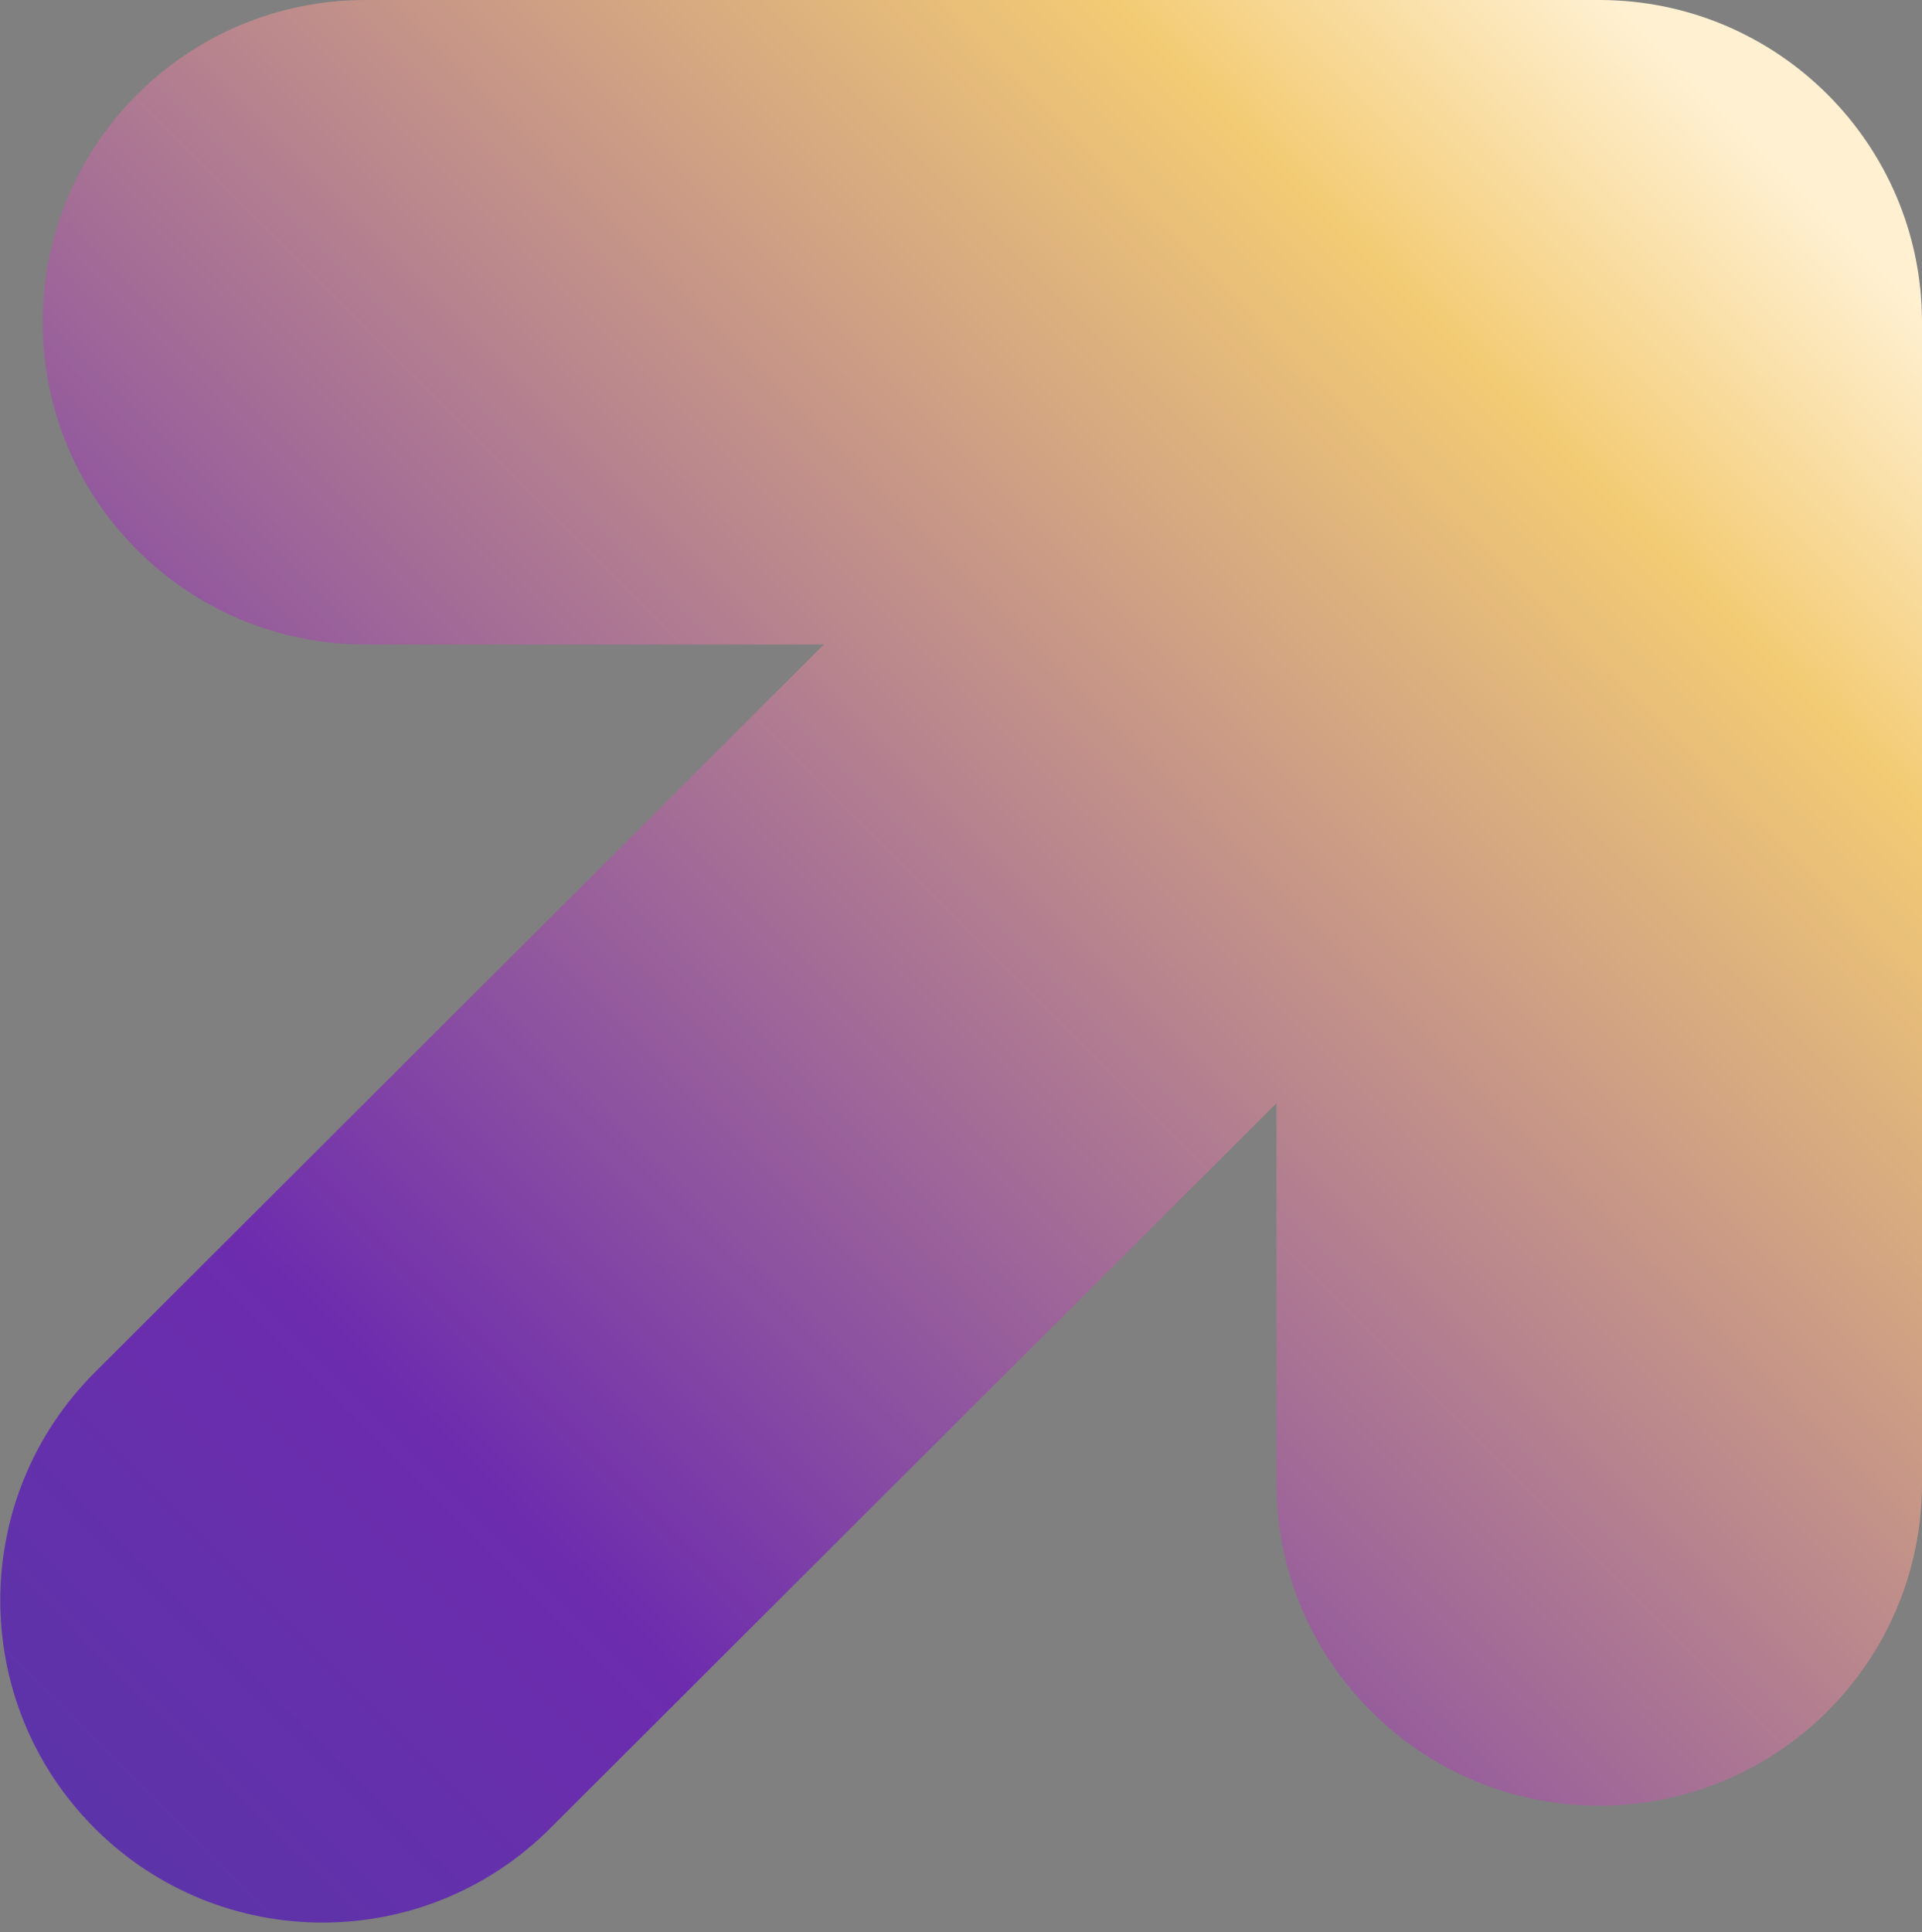<svg xmlns="http://www.w3.org/2000/svg" width="187" height="188" fill="none"><rect width="100%" height="100%" fill="#808080" stroke="none"/><path fill="url(#svg-gradient)" d="m124.197 107.329-70.673 70.564c-12.235 12.216-32.051 12.219-44.29.007-12.273-12.245-12.276-32.125-.008-44.375l70.928-70.819H35.555c-17.339 0-31.401-14.04-31.401-31.353C4.154 14.041 18.215 0 35.555 0h120.043C172.937 0 187 14.041 187 31.353V144.33c0 17.312-14.063 31.353-31.402 31.353s-31.401-14.041-31.401-31.353v-37.001Z"/><defs><linearGradient id="svg-gradient" x1="-13" x2="181.5" y1="219" y2="24.5" gradientUnits="userSpaceOnUse"><stop stop-color="#4E3AA5"/><stop offset=".347" stop-color="#6D2CAE"/><stop offset=".875" stop-color="#F3CB74"/><stop offset="1" stop-color="#FFF0D1"/></linearGradient></defs></svg>